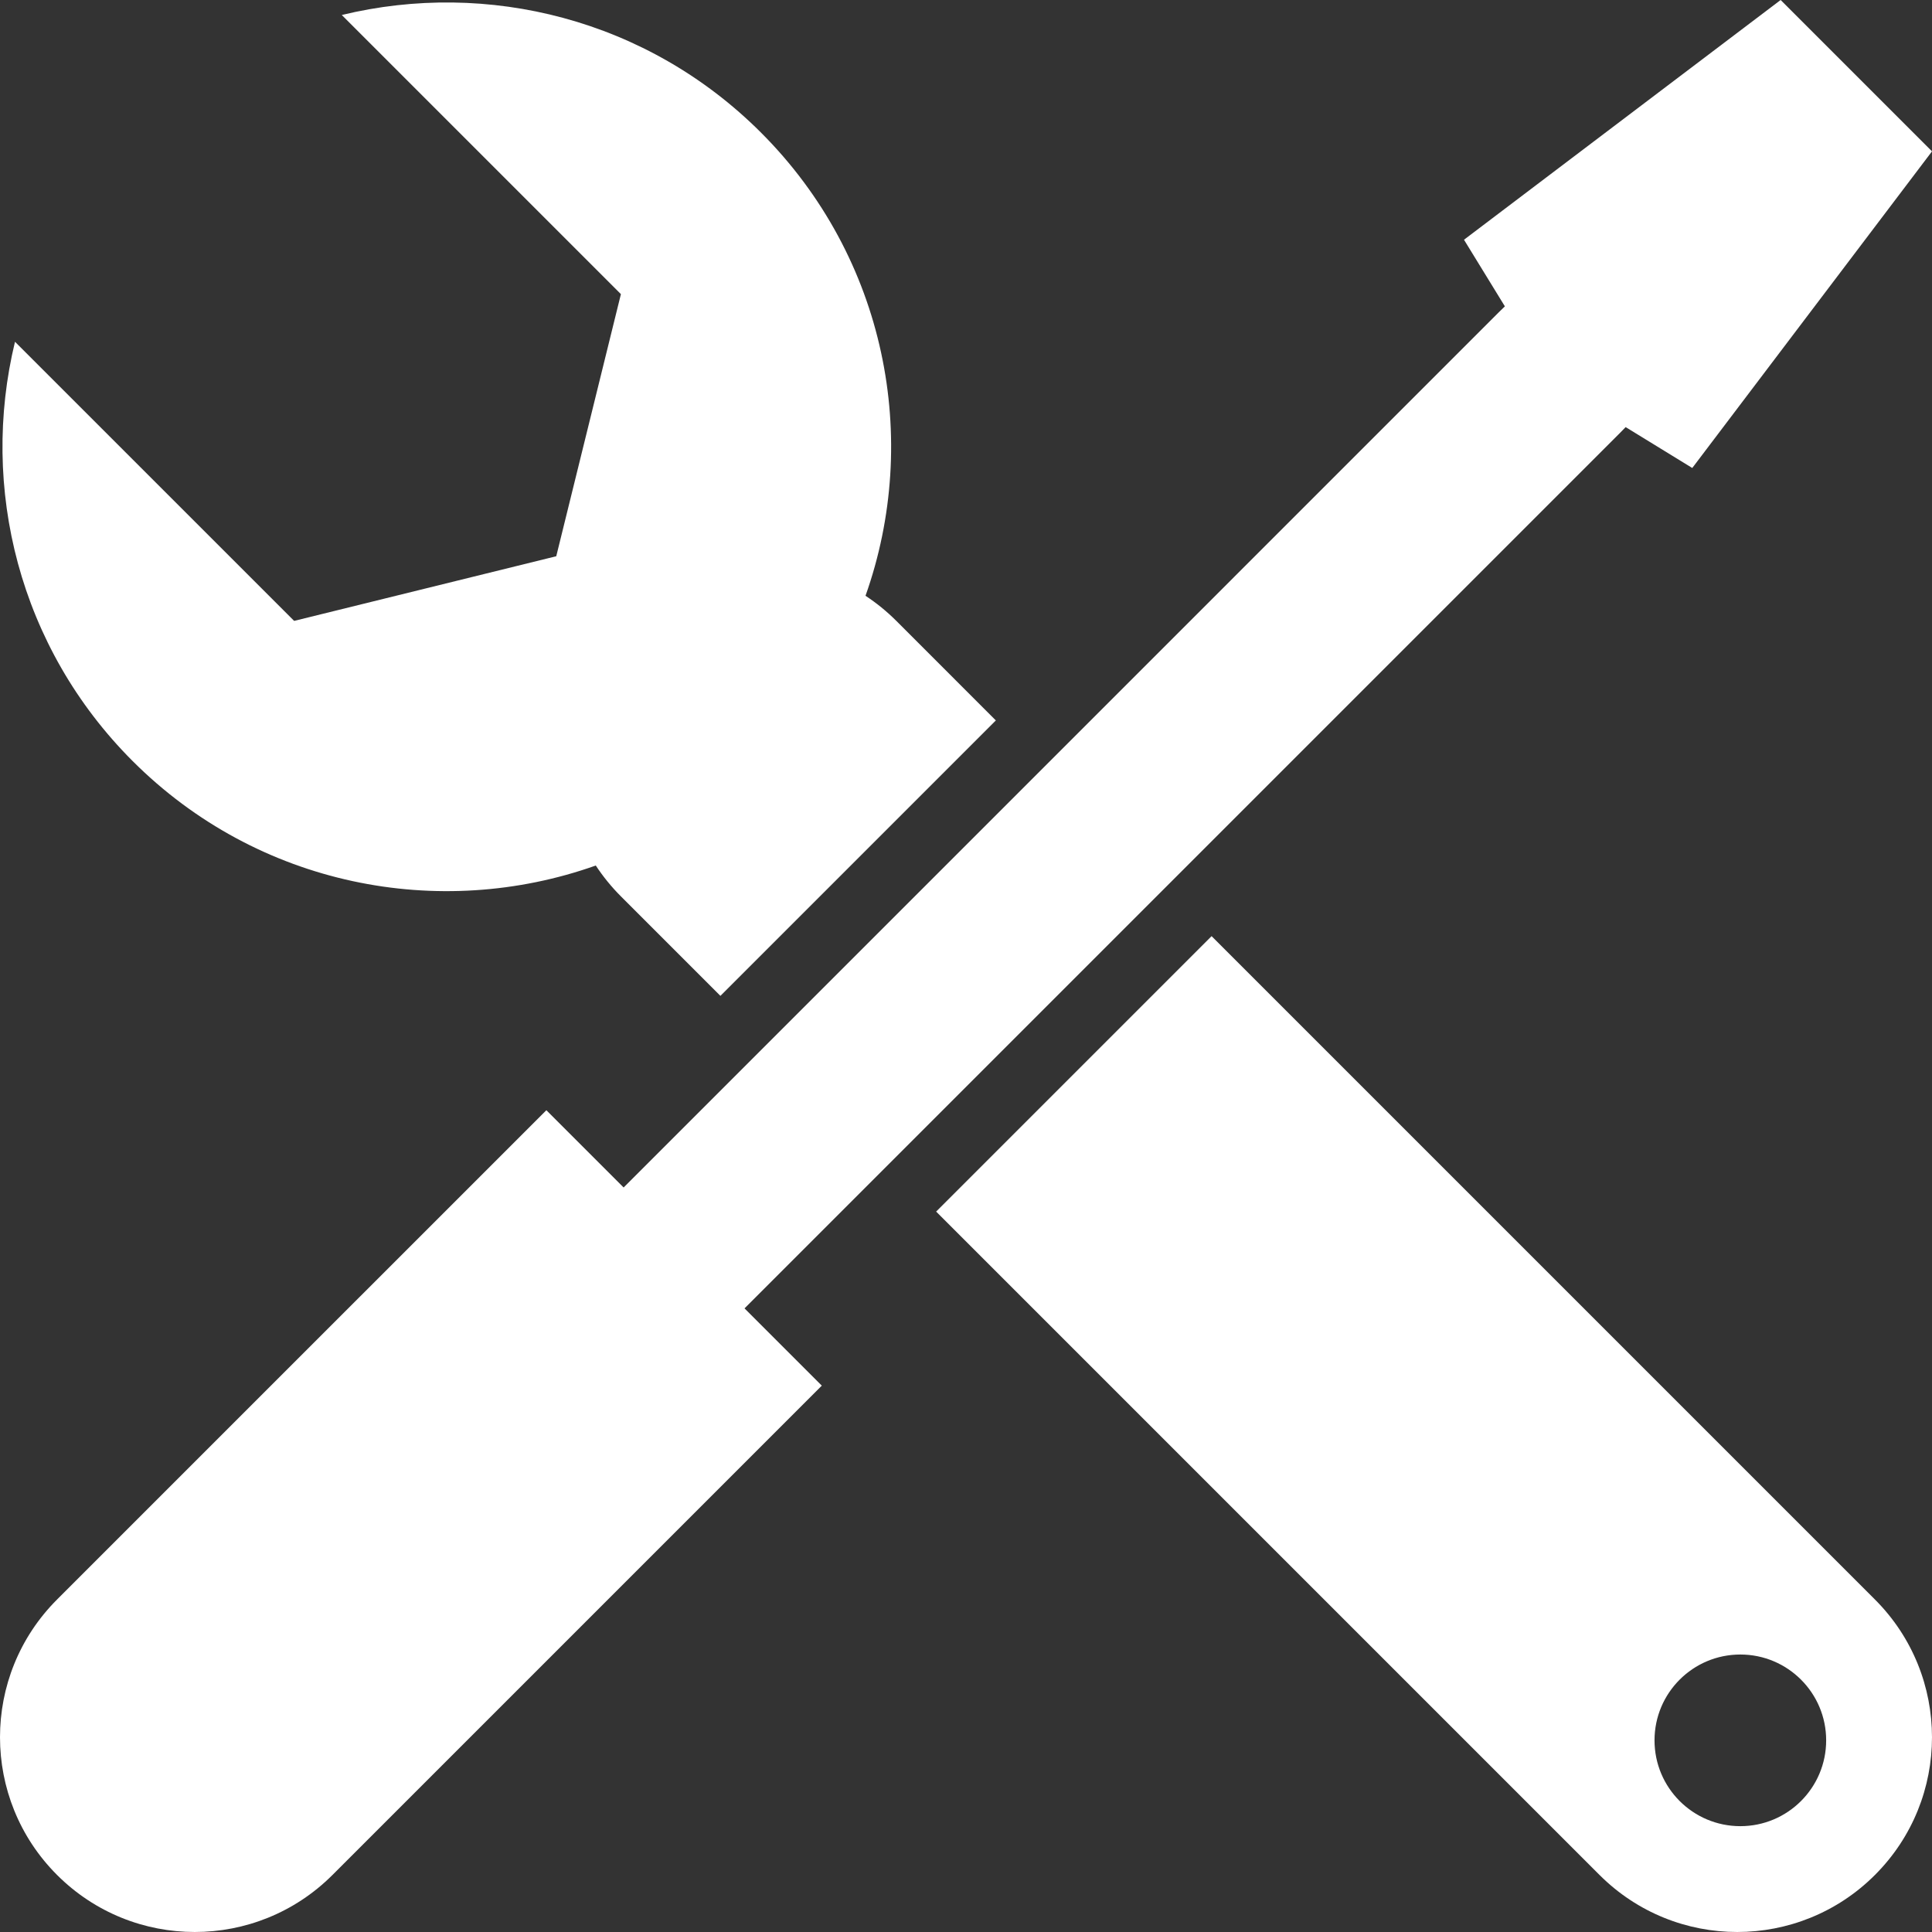<?xml version="1.0" encoding="utf-8"?>
<!-- Generator: Adobe Illustrator 27.7.0, SVG Export Plug-In . SVG Version: 6.00 Build 0)  -->
<svg version="1.1" id="Layer_1" xmlns="http://www.w3.org/2000/svg" xmlns:xlink="http://www.w3.org/1999/xlink" x="0px" y="0px"
	 viewBox="0 0 141.732 141.732" enable-background="new 0 0 141.732 141.732" xml:space="preserve">
<rect x="0" y="0" width="141.732" height="141.732" fill="#333333" stroke="none"/>
<g>
	<path fill="#FFFFFF" d="M65.755,45.549c-0.703-0.703-1.461-1.316-2.261-1.842
		c4.076-11.482,1.523-24.79-7.666-33.979C47.489,1.388,35.754-1.487,25.073,1.1
		l20.477,20.477l-4.743,19.229l-19.229,4.743L1.1,25.073
		c-2.587,10.682,0.287,22.416,8.628,30.756
		c9.189,9.189,22.498,11.742,33.979,7.666c0.526,0.799,1.139,1.558,1.842,2.261
		l7.301,7.301l20.206-20.206L65.755,45.549z"/>
</g>
<path fill="#FFFFFF" d="M141.732,11.104L130.628,0l-23.229,17.587l2.999,4.887
	c-0.141,0.139-0.281,0.271-0.422,0.411L45.749,87.114l-5.668-5.668L4.185,117.341
	c-5.58,5.58-5.58,14.626,0,20.206c5.58,5.58,14.626,5.58,20.206,0
	l35.896-35.896l-5.668-5.668l64.228-64.228c0.141-0.141,0.272-0.281,0.411-0.422
	l4.887,2.999L141.732,11.104z"/>
<g>
	<path fill="#FFFFFF" d="M137.547,117.341L88.882,68.676L68.676,88.882l48.665,48.665
		c5.58,5.58,14.626,5.58,20.206,0v-0
		C143.127,131.968,143.127,122.921,137.547,117.341z M127.672,133.968
		c-3.477,0-6.296-2.819-6.296-6.296s2.819-6.296,6.296-6.296
		c3.477,0,6.296,2.819,6.296,6.296S131.149,133.968,127.672,133.968z"/>
</g>
</svg>
